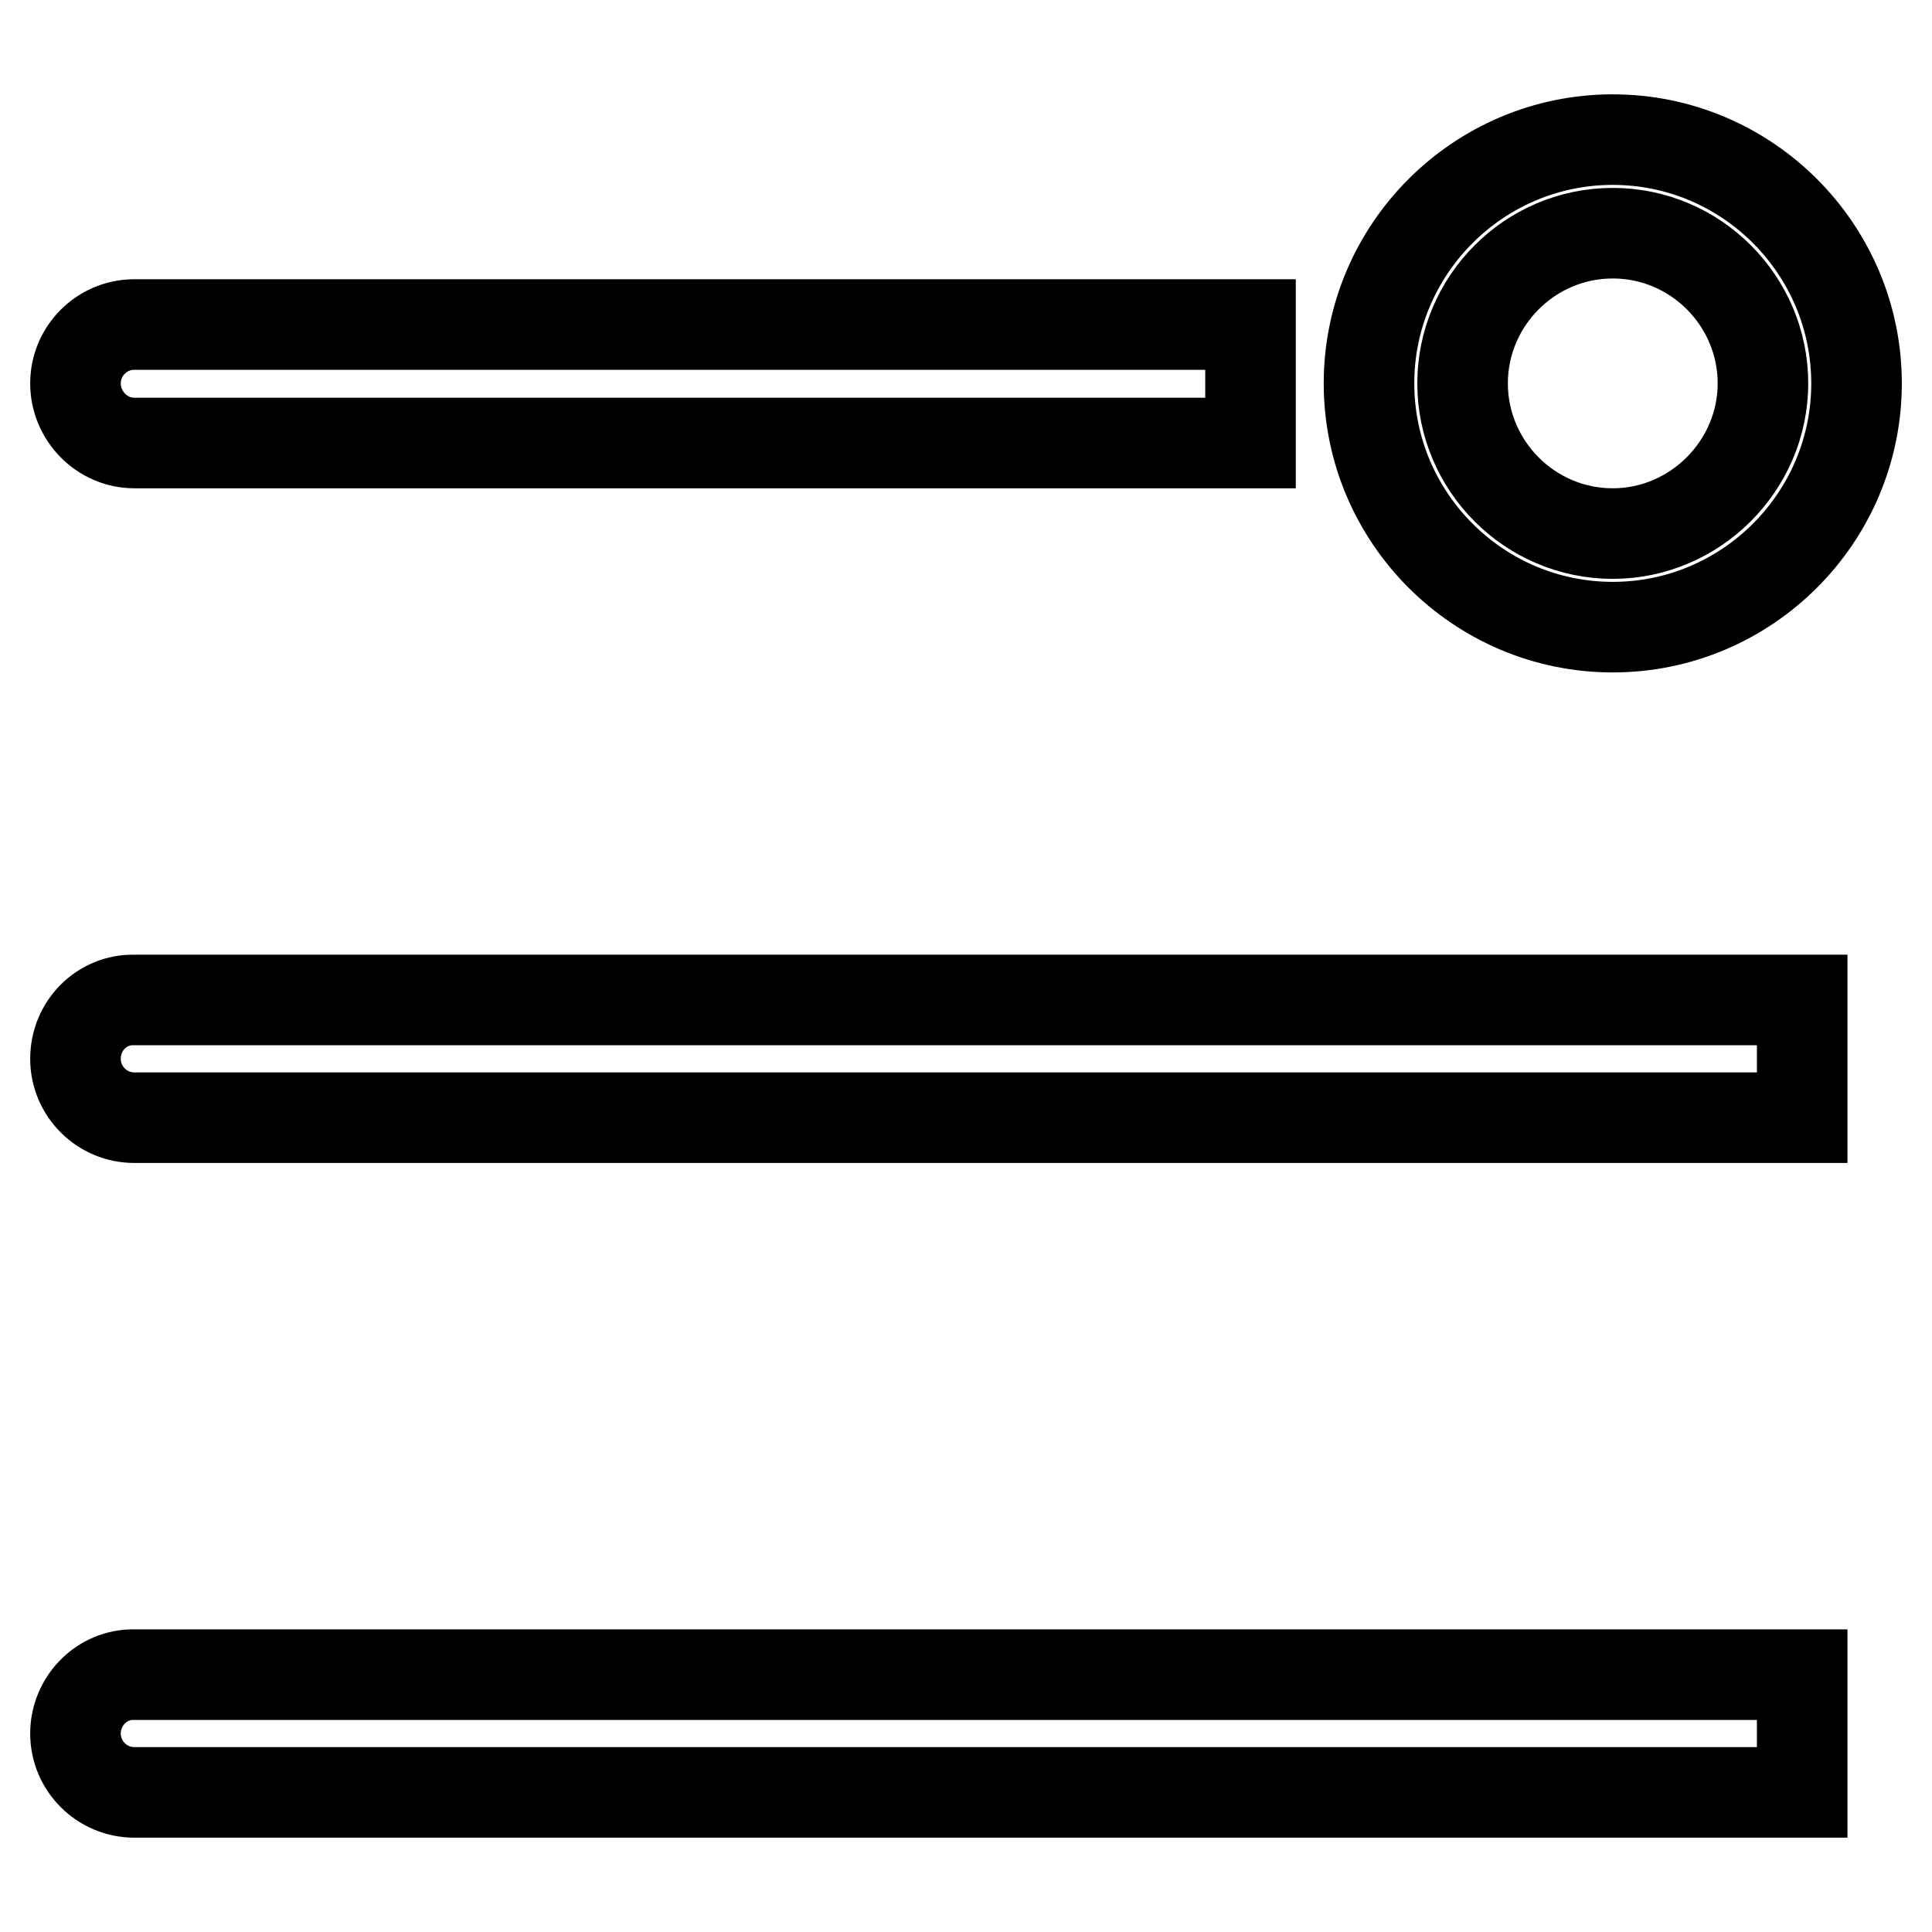 <?xml version="1.0" encoding="utf-8"?>
<!-- Svg Vector Icons : http://www.onlinewebfonts.com/icon -->
<!DOCTYPE svg PUBLIC "-//W3C//DTD SVG 1.1//EN" "http://www.w3.org/Graphics/SVG/1.1/DTD/svg11.dtd">
<svg version="1.1" xmlns="http://www.w3.org/2000/svg" xmlns:xlink="http://www.w3.org/1999/xlink" x="0px" y="0px" viewBox="0 0 256 256" enable-background="new 0 0 256 256" xml:space="preserve">
<g> <path stroke-width="12" fill-opacity="0" stroke="#000000"  d="M10,140.3c0,4.3,3.5,7.8,7.8,7.8h221v-7.8v-7.8h-221C13.5,132.4,10,135.9,10,140.3z M17.8,58.7h147.9v-7.8 V43H17.8c-4.3,0-7.8,3.5-7.8,7.8S13.5,58.7,17.8,58.7z M10,229.7c0,4.3,3.5,7.8,7.8,7.8h221v-7.8v-7.8h-221 C13.5,221.8,10,225.4,10,229.7z M213.7,83.1c17.8,0,32.3-14.5,32.3-32.3s-14.5-32.3-32.3-32.3c-17.8,0-32.3,14.5-32.3,32.3 S195.9,83.1,213.7,83.1z M213.7,30.9c11,0,19.9,9,19.9,19.9s-9,19.9-19.9,19.9c-11,0-19.9-9-19.9-19.9S202.7,30.9,213.7,30.9z"/></g>
</svg>